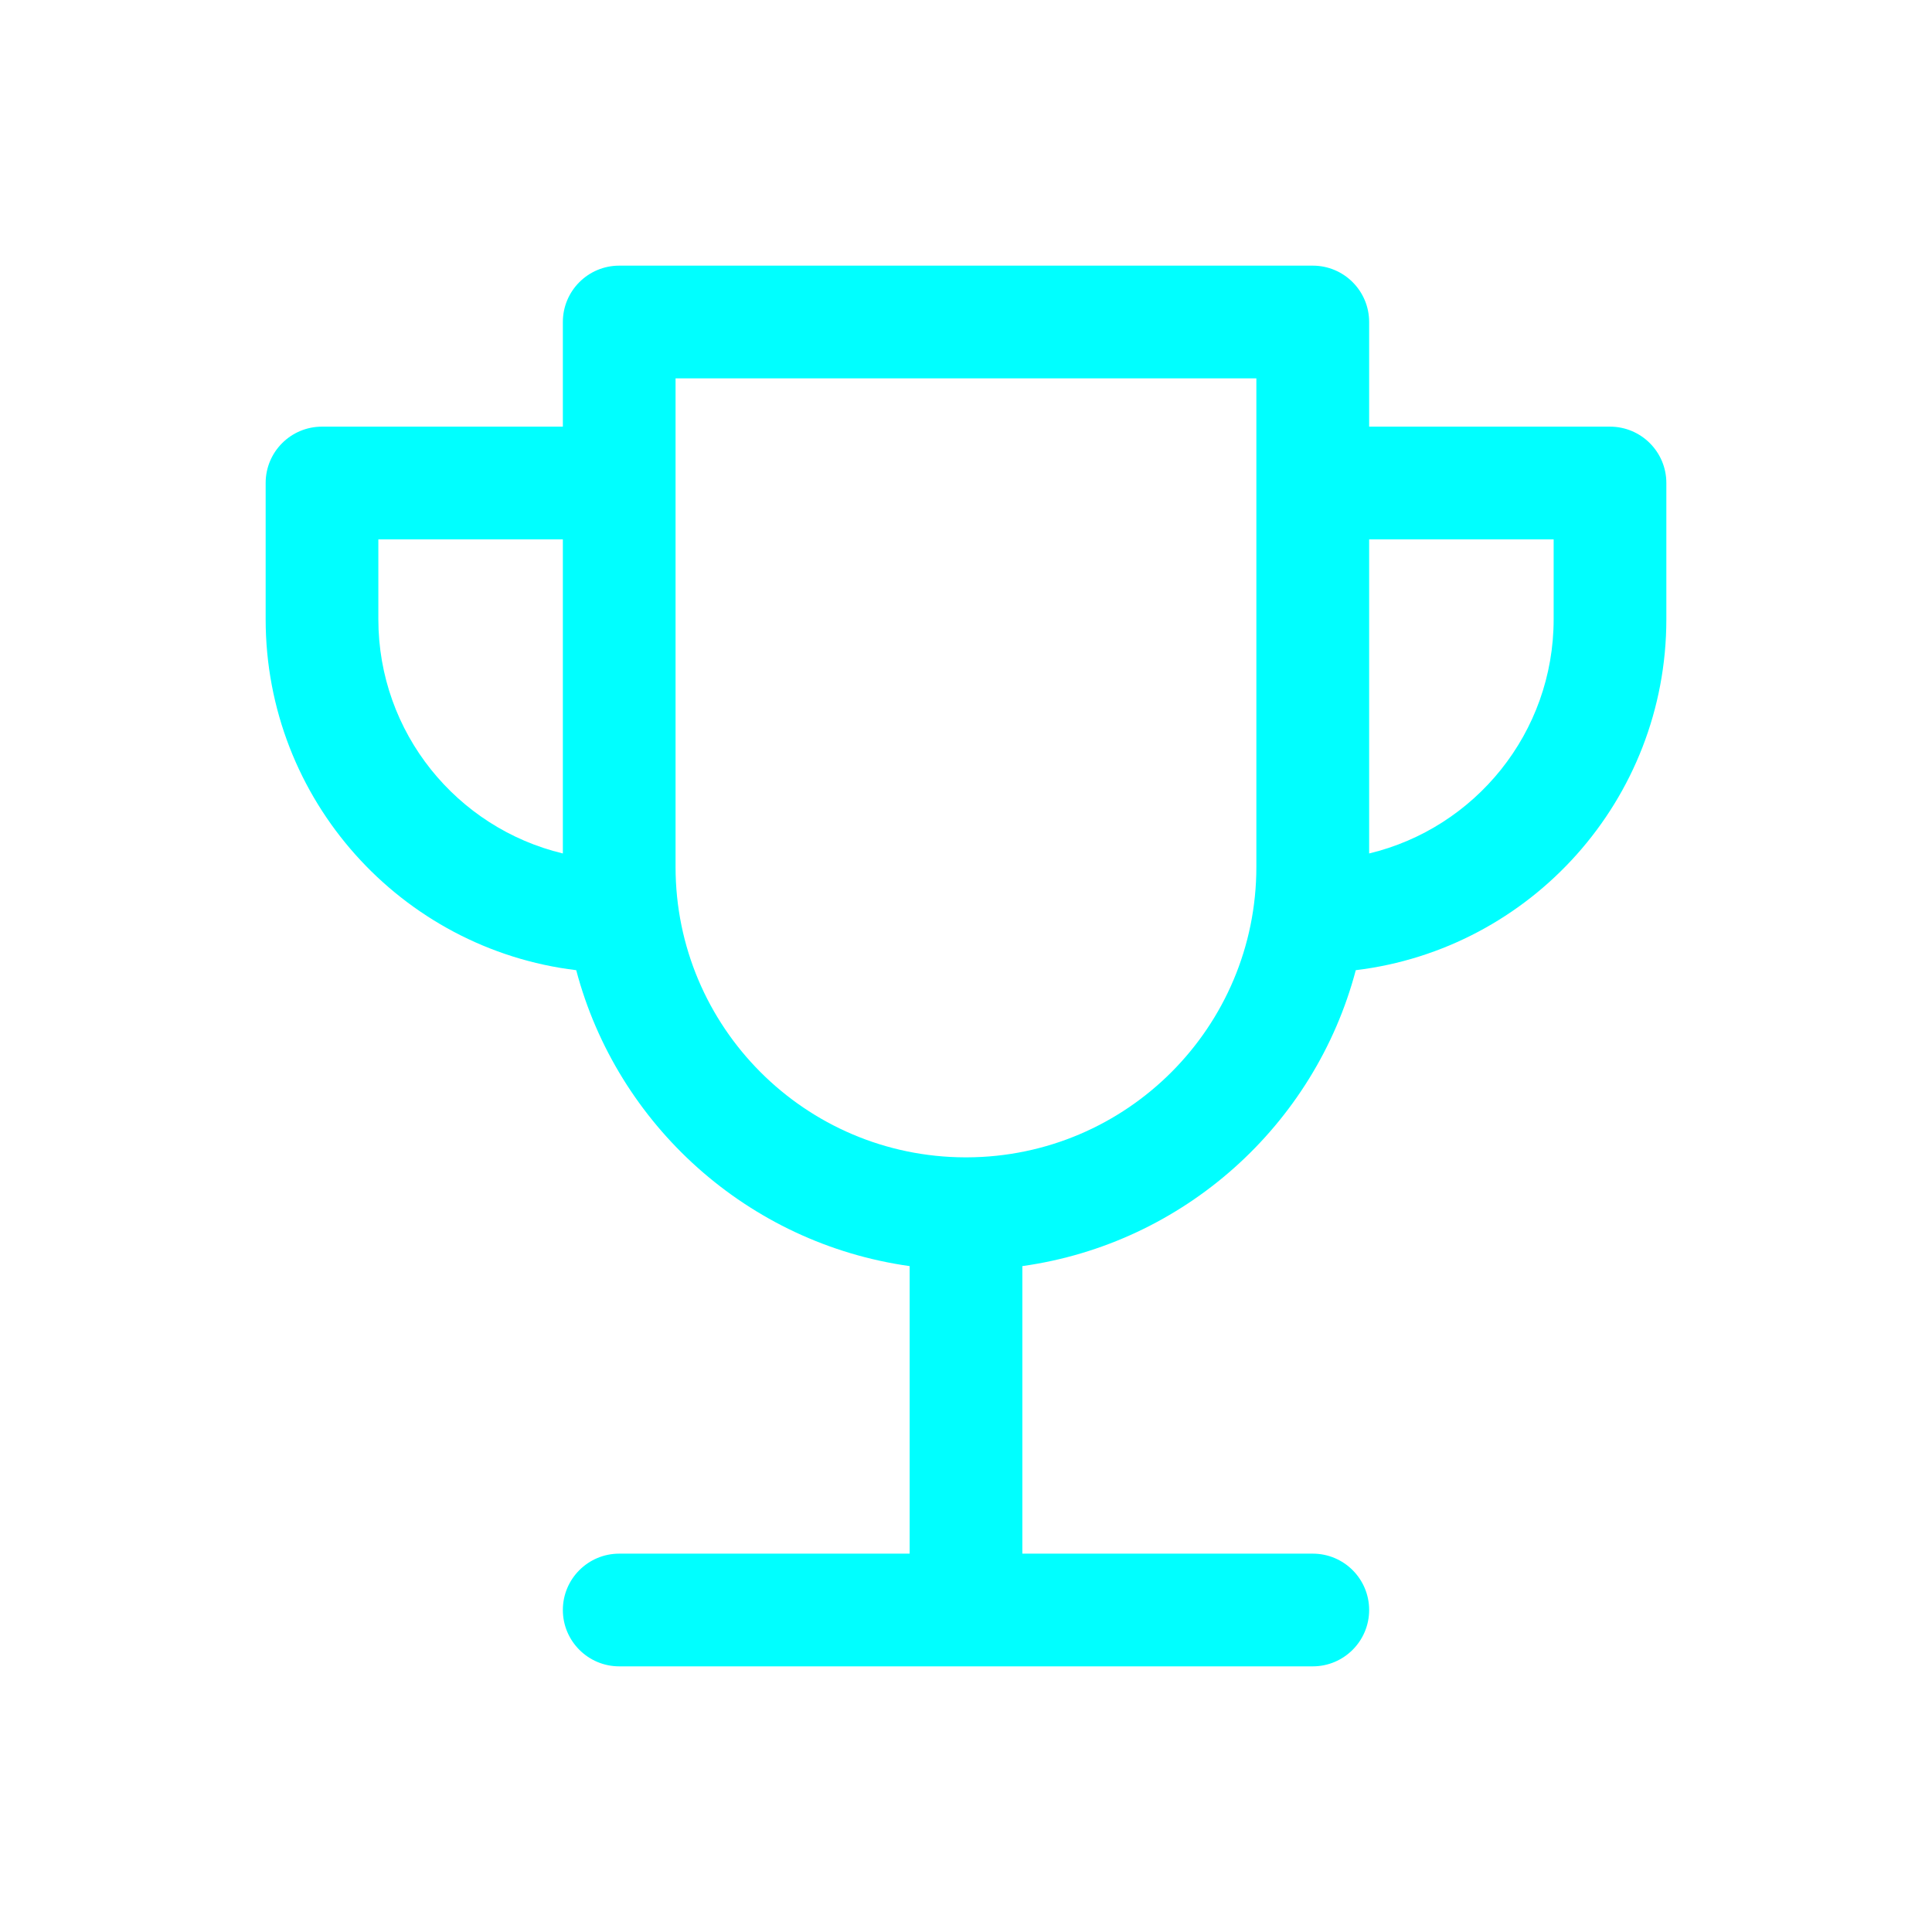 <svg width="24" height="24" viewBox="0 0 24 24" fill="none" xmlns="http://www.w3.org/2000/svg">
<path fill-rule="evenodd" clip-rule="evenodd" d="M7.692 3.3C7.306 3.3 6.992 3.613 6.992 4V5.3H4C3.613 5.3 3.3 5.613 3.3 6V7.692C3.3 9.937 4.984 11.789 7.158 12.052C7.667 13.977 9.293 15.447 11.3 15.728V19.3H7.692C7.306 19.3 6.992 19.613 6.992 20C6.992 20.386 7.306 20.7 7.692 20.7H16.308C16.694 20.7 17.008 20.386 17.008 20C17.008 19.613 16.694 19.3 16.308 19.3H12.7V15.728C14.707 15.447 16.333 13.977 16.842 12.052C19.016 11.789 20.7 9.937 20.7 7.692V6C20.7 5.613 20.386 5.3 20 5.3H17.008V4C17.008 3.613 16.694 3.3 16.308 3.3H7.692ZM12.01 14.377C13.998 14.371 15.607 12.758 15.607 10.769V4.7H8.392V10.769C8.392 12.758 10.002 14.371 11.989 14.377C11.993 14.377 11.996 14.377 12 14.377C12.003 14.377 12.007 14.377 12.01 14.377ZM4.7 7.692V6.7H6.992V10.602C5.677 10.287 4.7 9.104 4.7 7.692ZM17.008 6.7V10.602C18.323 10.287 19.3 9.104 19.3 7.692V6.7H17.008Z" fill="#00FFFF"/>
</svg>
